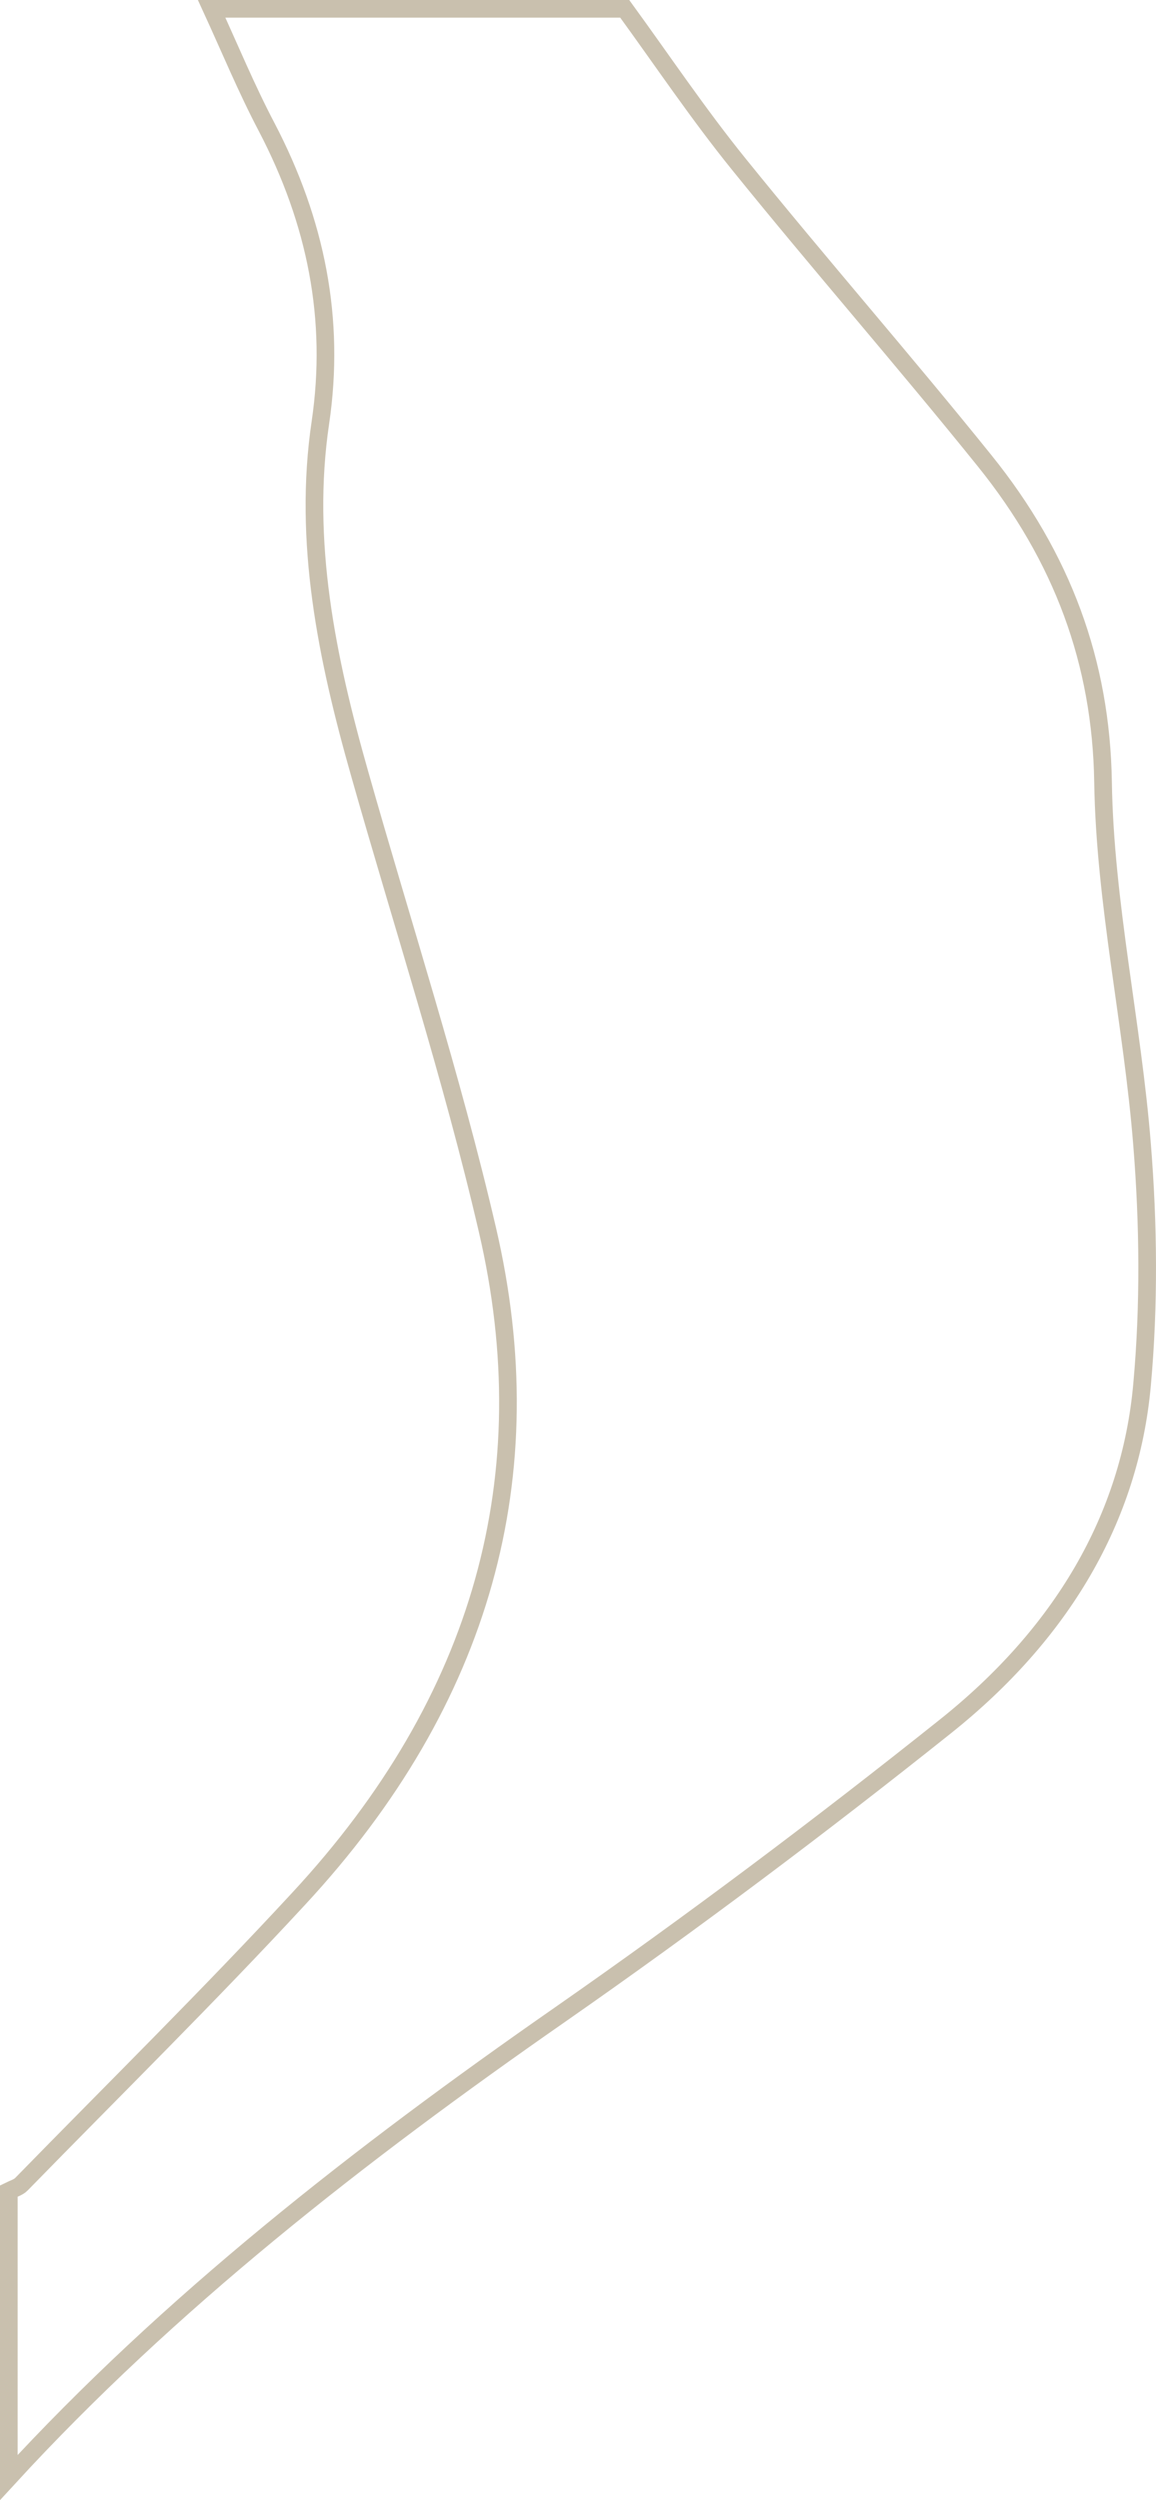 <?xml version="1.0" encoding="utf-8"?>
<svg xmlns="http://www.w3.org/2000/svg" fill="none" height="100%" overflow="visible" preserveAspectRatio="none" style="display: block;" viewBox="0 0 65.5 141.568" width="100%">
<path d="M35.398 0.5C37.533 3.432 39.547 6.434 41.848 9.28C46.42 14.937 51.235 20.437 55.792 26.094C60.198 31.559 62.393 37.511 62.499 44.278C62.605 51.132 64.165 57.951 64.71 64.805C65.073 69.317 65.119 73.897 64.71 78.409C64.029 85.992 60.122 92.533 53.567 97.756C46.496 103.395 39.214 108.861 31.719 114.084C20.319 122.014 9.554 130.429 0.5 140.285V124.061C0.742 123.94 1.045 123.853 1.212 123.679C6.465 118.3 11.84 113.008 16.927 107.508C27.359 96.264 30.856 83.51 27.616 69.629C25.603 60.953 22.817 52.416 20.379 43.81C18.517 37.268 17.154 30.657 18.154 23.925C19.017 18.077 17.911 12.559 15.11 7.198C13.96 5.011 13.021 2.738 11.992 0.5H35.398Z" id="Vector" stroke="#C9C0AE"/>
</svg>